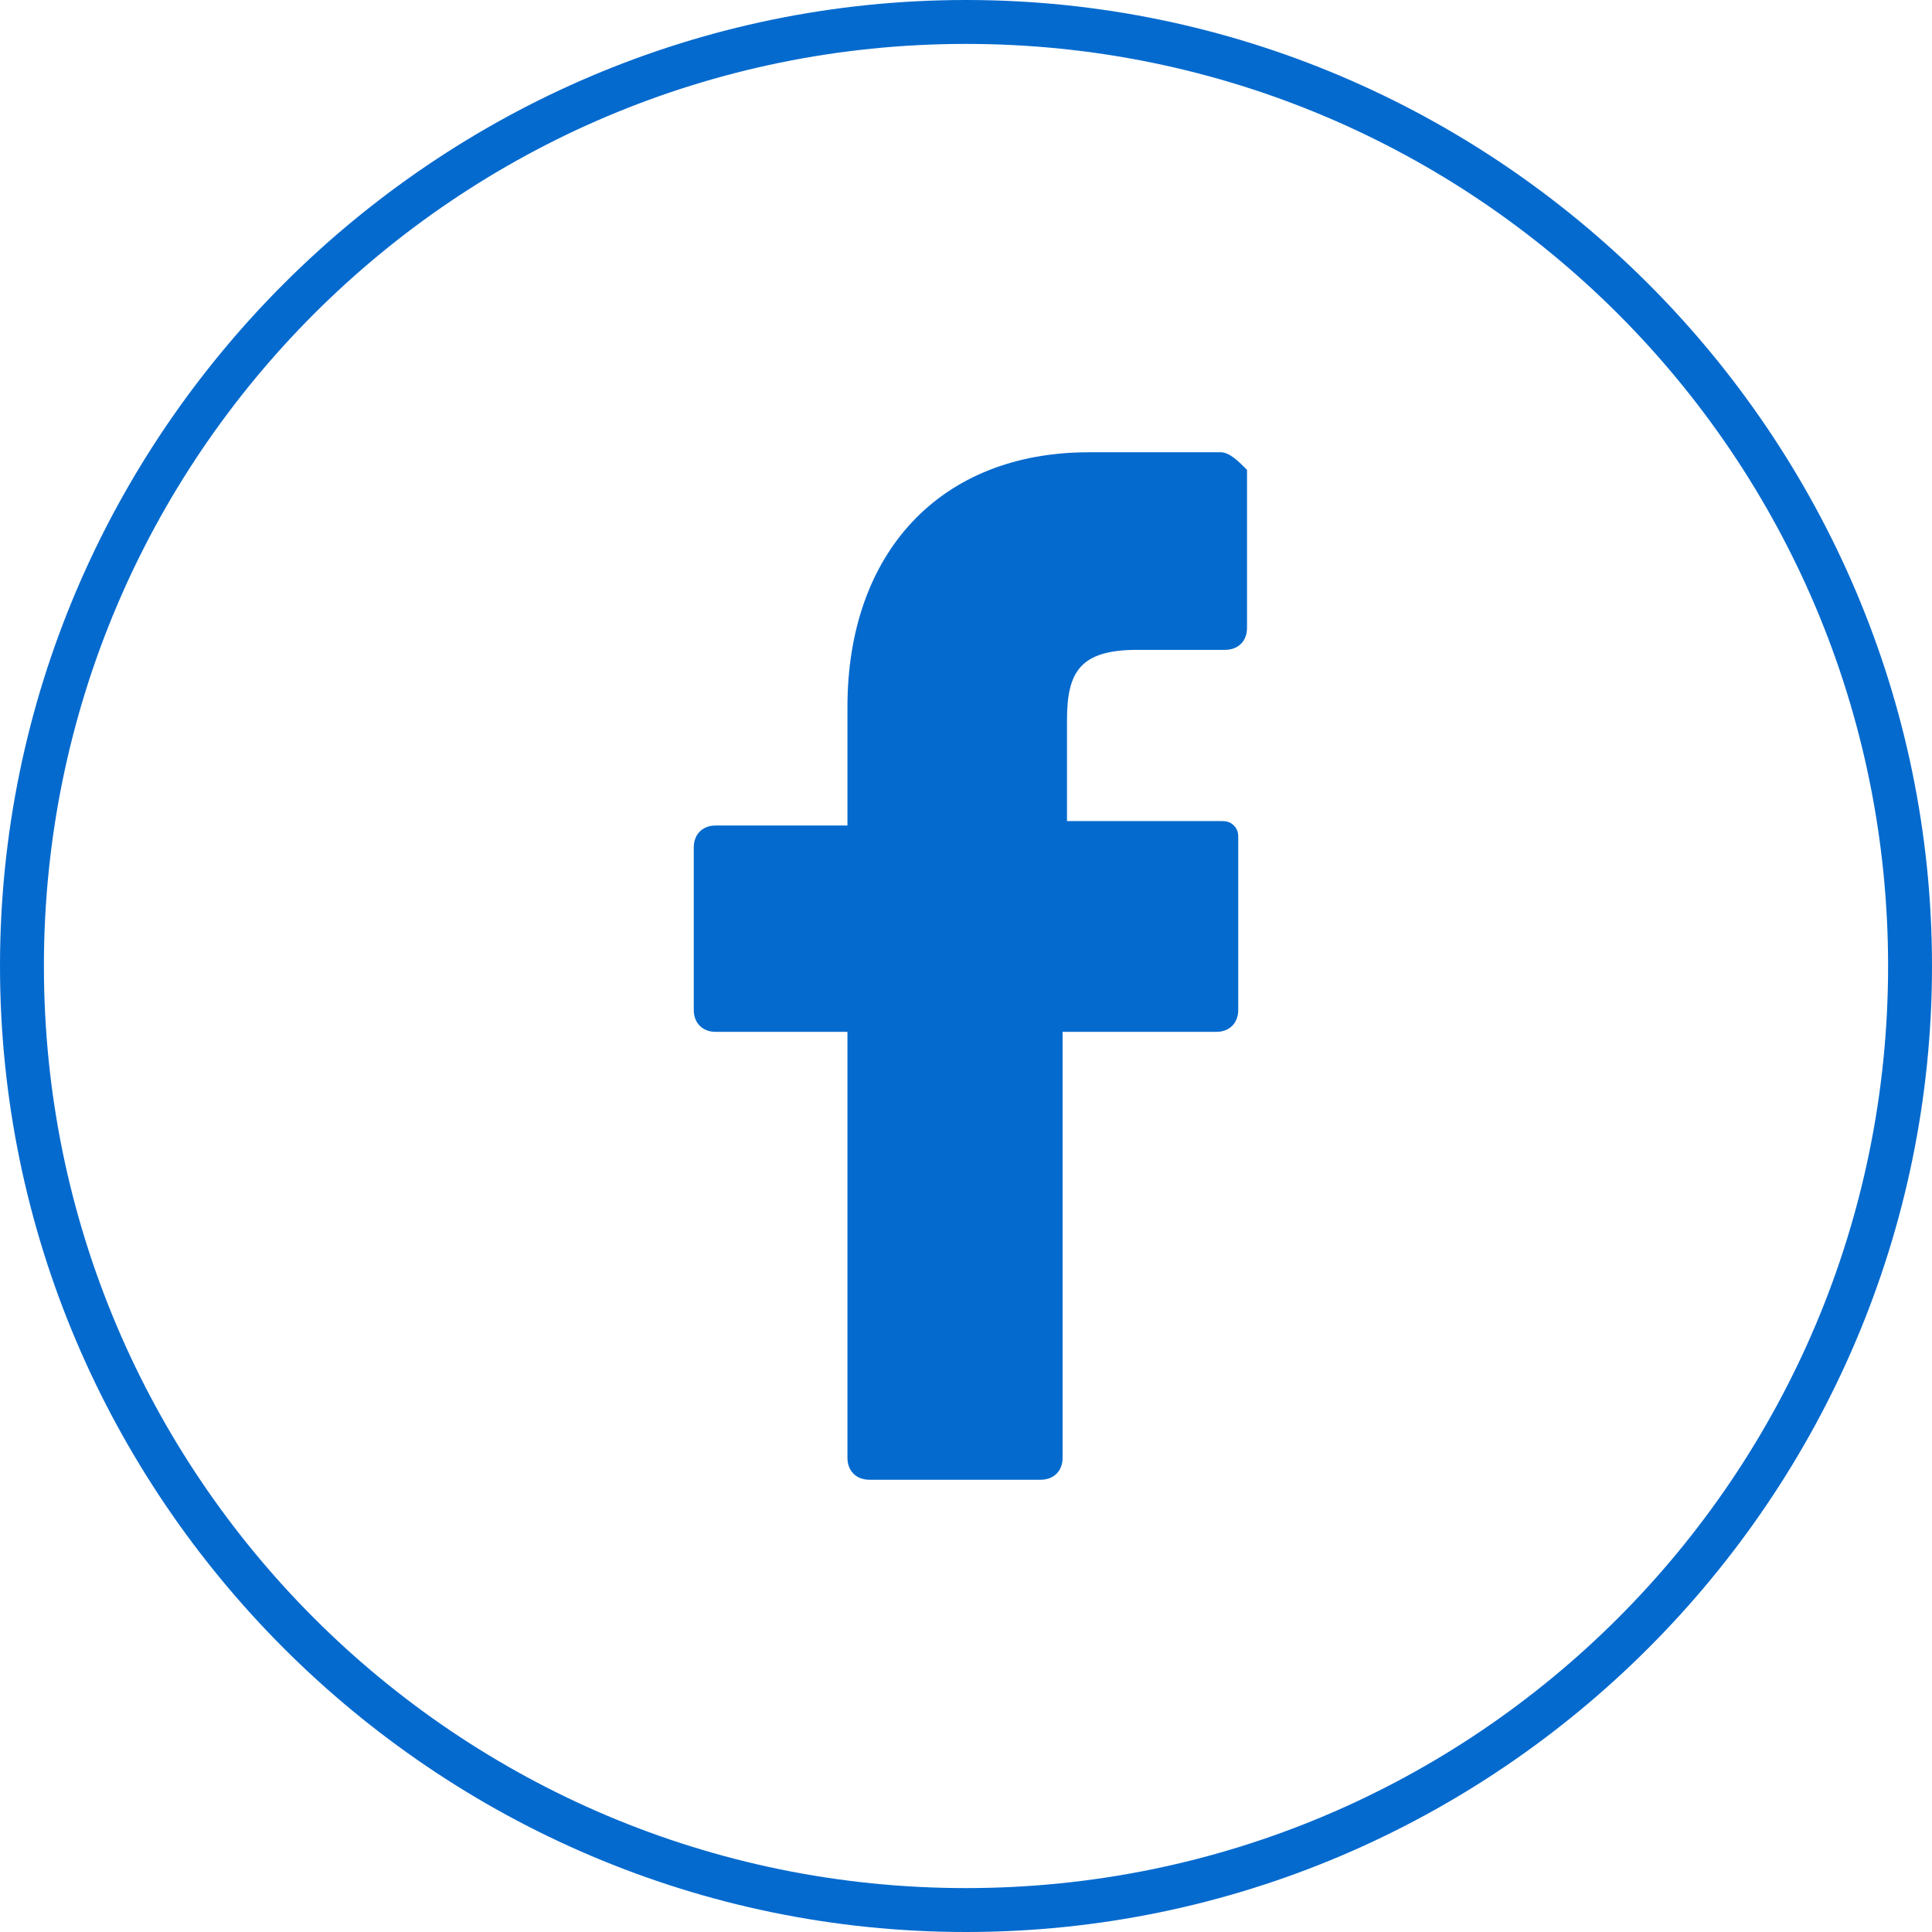 <?xml version="1.0" encoding="UTF-8"?> <!-- Generator: Adobe Illustrator 23.1.0, SVG Export Plug-In . SVG Version: 6.00 Build 0) --> <svg xmlns="http://www.w3.org/2000/svg" xmlns:xlink="http://www.w3.org/1999/xlink" id="Слой_1" x="0px" y="0px" viewBox="0 0 44 44" style="enable-background:new 0 0 44 44;" xml:space="preserve"> <style type="text/css"> .st0{fill-rule:evenodd;clip-rule:evenodd;fill:#056ACE;} </style> <g id="Слой_x0020_1"> <g id="_776245240"> <path id="_276191824" class="st0" d="M22,0c12.1,0,22,9.9,22,22c0,12.1-9.9,22-22,22S0,34.1,0,22C0,9.9,9.9,0,22,0z M1,22 C1,10.4,10.4,1,22,1c11.6,0,21,9.4,21,21c0,11.6-9.4,21-21,21C10.4,43,1,33.6,1,22z"></path> <path id="_276142184" class="st0" d="M27.8,10.3l-3,0c-3.4,0-5.5,2.3-5.5,5.8v2.7h-3c-0.3,0-0.5,0.2-0.5,0.5V23 c0,0.3,0.2,0.5,0.5,0.5h3v9.7c0,0.3,0.2,0.5,0.5,0.5h3.9c0.3,0,0.5-0.2,0.5-0.5v-9.7h3.5c0.3,0,0.5-0.2,0.5-0.5l0-3.9 c0-0.1,0-0.2-0.1-0.3c-0.1-0.1-0.2-0.1-0.3-0.1h-3.5v-2.3c0-1.1,0.3-1.6,1.6-1.6h2c0.3,0,0.5-0.2,0.5-0.5v-3.6 C28.2,10.5,28,10.3,27.8,10.3z"></path> </g> </g> </svg> 